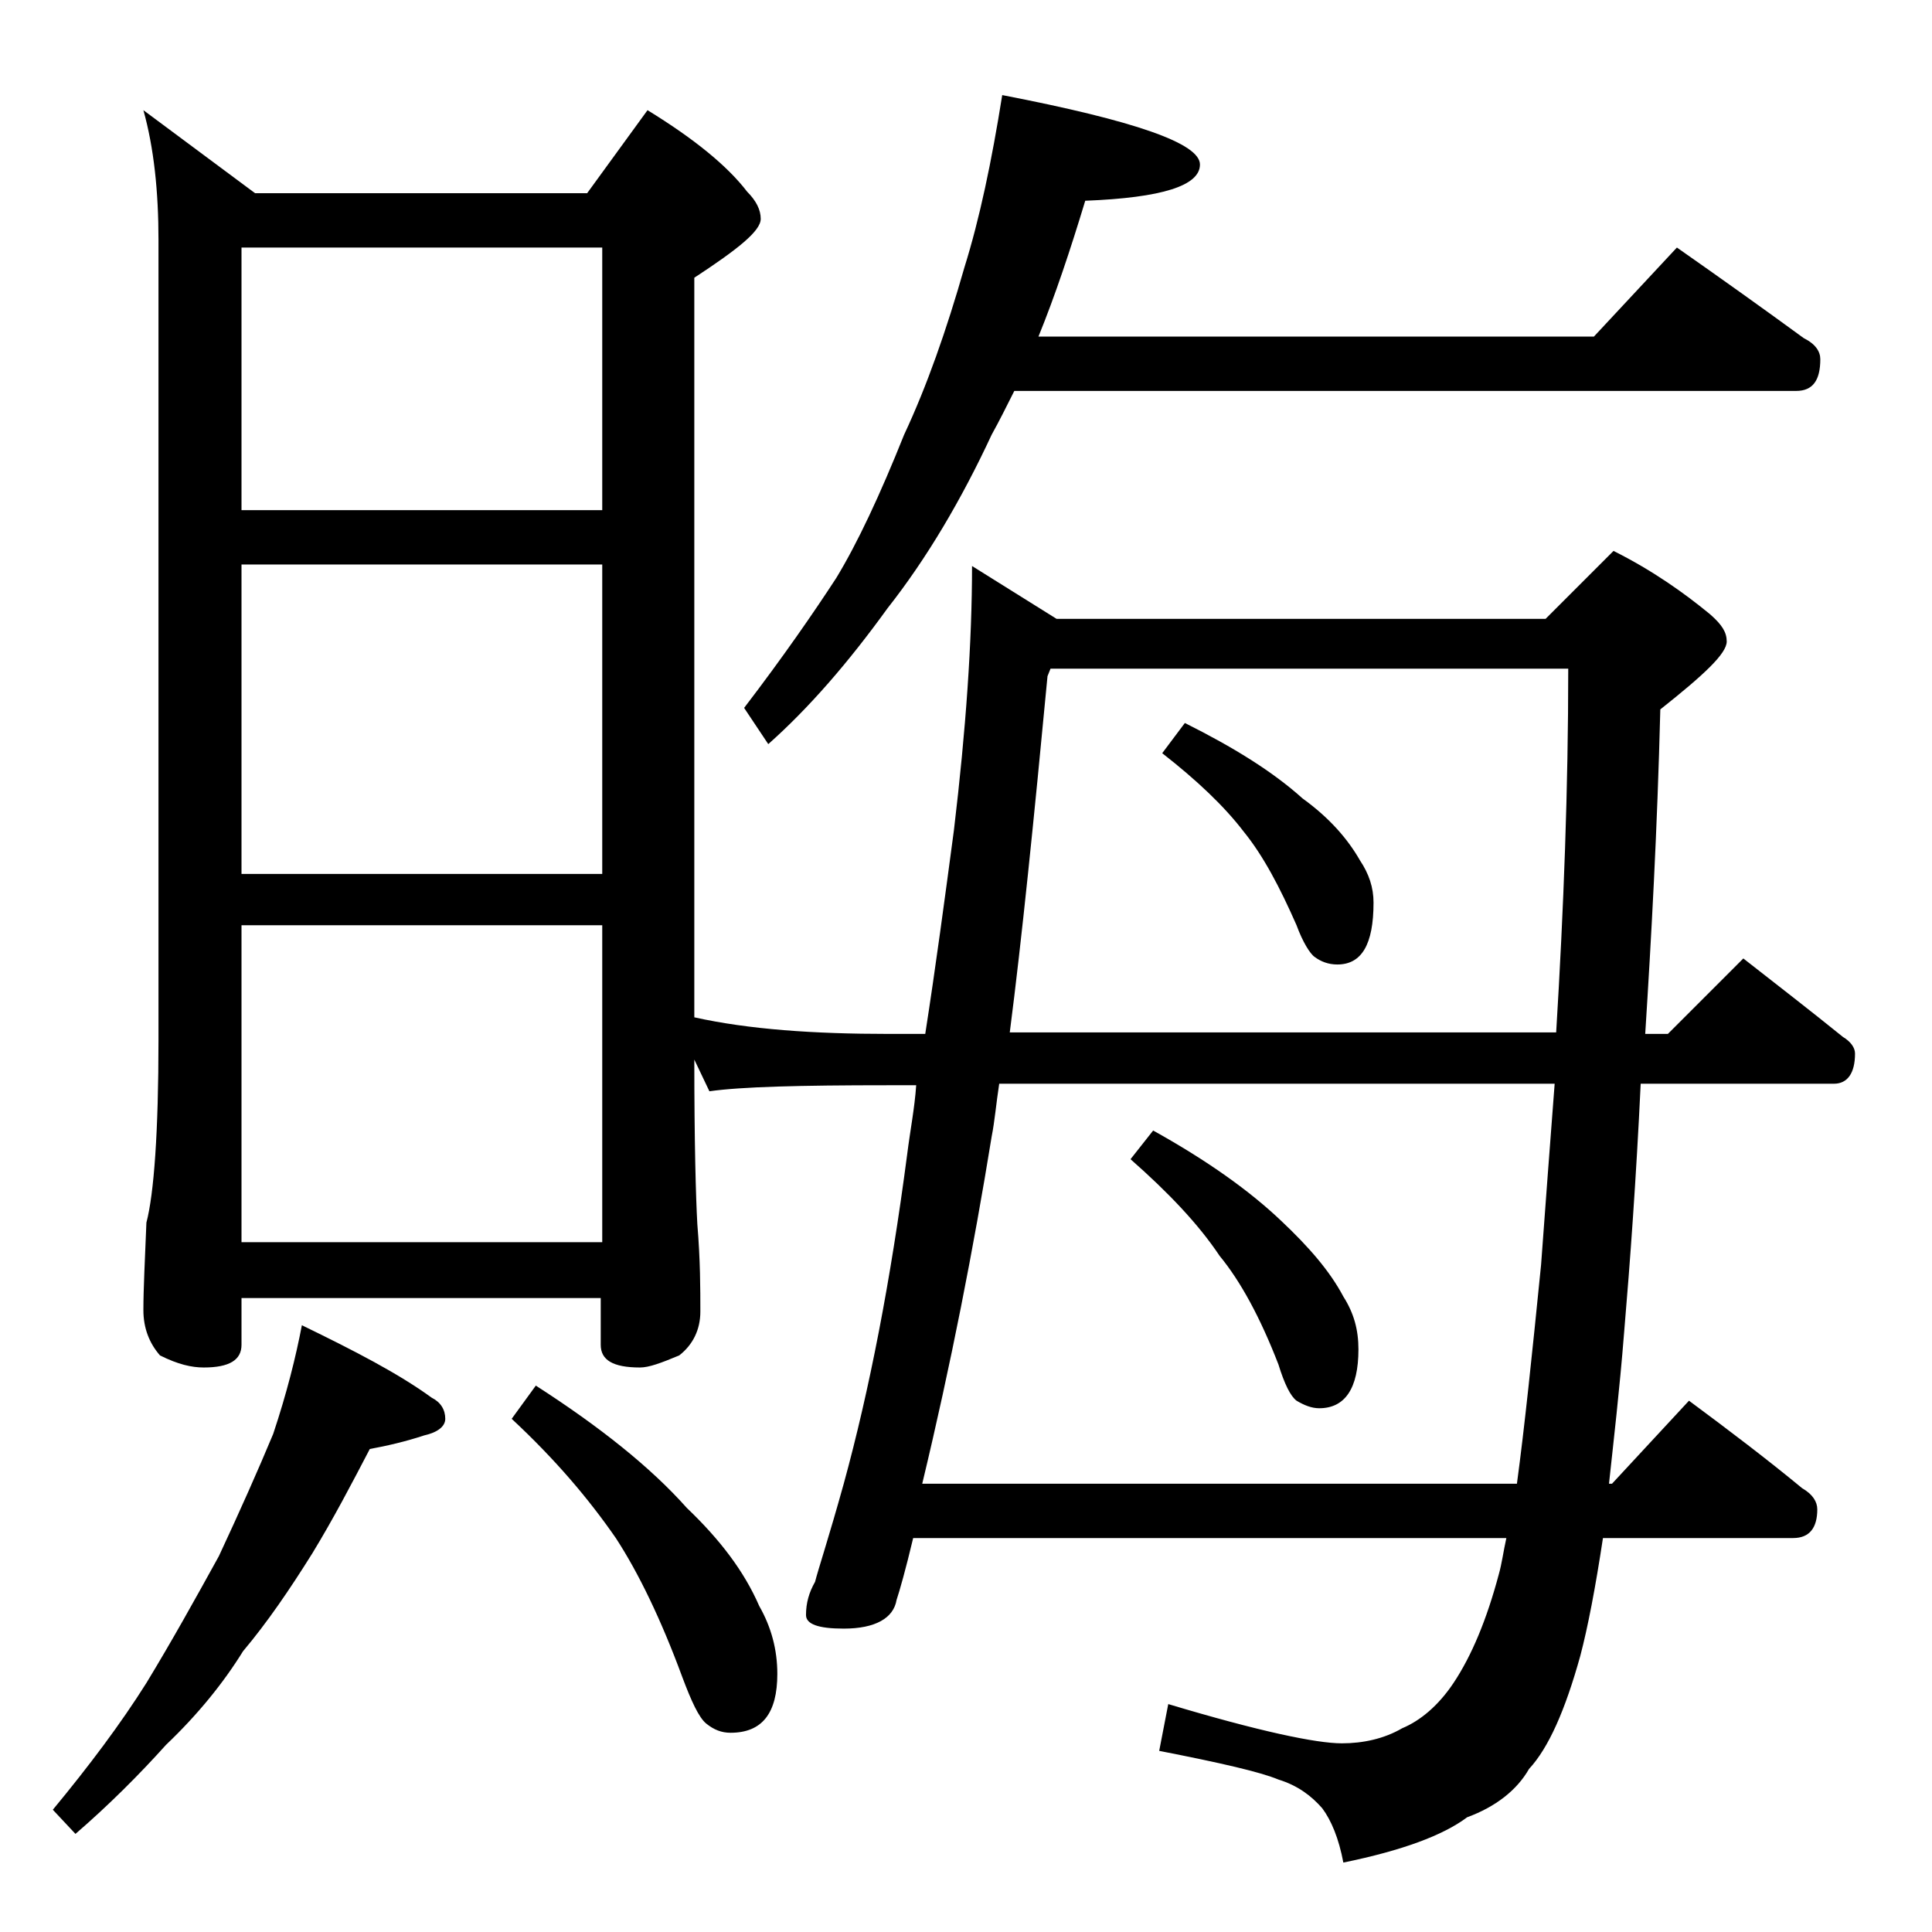 <?xml version="1.0" encoding="utf-8"?>
<!-- Generator: Adobe Illustrator 18.0.0, SVG Export Plug-In . SVG Version: 6.00 Build 0)  -->
<!DOCTYPE svg PUBLIC "-//W3C//DTD SVG 1.1//EN" "http://www.w3.org/Graphics/SVG/1.1/DTD/svg11.dtd">
<svg version="1.1" id="Layer_1" xmlns="http://www.w3.org/2000/svg" xmlns:xlink="http://www.w3.org/1999/xlink" x="0px" y="0px"
	 viewBox="0 0 128 128" enable-background="new 0 0 128 128" xml:space="preserve">
<path d="M20,87.8c3.5,1.7,6.4,3.2,8.6,4.8c0.6,0.3,0.9,0.8,0.9,1.4c0,0.5-0.5,0.9-1.4,1.1c-1.2,0.4-2.5,0.7-3.6,0.9
	c-1.2,2.3-2.4,4.6-3.8,6.9c-1.5,2.4-3,4.6-4.6,6.5c-1.3,2.1-3,4.2-5.1,6.2c-1.8,2-3.8,4-6,5.9l-1.5-1.6c2.4-2.9,4.5-5.7,6.2-8.4
	c1.7-2.8,3.2-5.5,4.8-8.4c1.4-3,2.6-5.7,3.6-8.1C19,92.3,19.6,89.9,20,87.8z M9.5,7.3l7.4,5.5h22l4-5.5c3.1,1.9,5.3,3.7,6.6,5.4
	c0.6,0.6,0.9,1.2,0.9,1.8c0,0.8-1.5,2-4.4,3.9v49c3.6,0.8,7.9,1.1,12.9,1.1h2.4c0.7-4.5,1.3-9,1.9-13.5c0.8-6.7,1.2-12.5,1.2-17.5
	l5.6,3.5h32.4l4.5-4.5c2.6,1.3,4.7,2.8,6.4,4.2c0.8,0.7,1.1,1.2,1.1,1.8c0,0.8-1.5,2.2-4.4,4.5c-0.2,8-0.6,15.2-1,21.5h1.5l5-5
	c2.3,1.8,4.5,3.5,6.6,5.2c0.5,0.3,0.8,0.7,0.8,1.1c0,1.3-0.5,2-1.4,2h-12.8c-0.3,6.3-0.7,11.8-1.1,16.5c-0.3,3.8-0.7,7.2-1,10h0.2
	l5.1-5.5c2.7,2,5.2,3.9,7.5,5.8c0.7,0.4,1,0.9,1,1.4c0,1.2-0.5,1.9-1.6,1.9h-12.6c-0.5,3.3-1,5.9-1.5,7.8c-1,3.6-2.1,6.1-3.4,7.5
	c-0.8,1.4-2.2,2.5-4.1,3.2c-1.6,1.2-4.3,2.2-8.2,3c-0.3-1.6-0.8-2.8-1.4-3.6c-0.7-0.8-1.6-1.5-2.9-1.9c-1.2-0.5-3.8-1.1-7.9-1.9
	l0.6-3.1c6,1.8,9.8,2.6,11.5,2.6c1.4,0,2.8-0.3,4-1c1.2-0.5,2.4-1.5,3.4-3c1.2-1.8,2.2-4.2,3-7.2c0.2-0.7,0.3-1.5,0.5-2.4H60.5
	c-0.5,2.1-0.9,3.5-1.1,4.1c-0.2,1.2-1.4,1.9-3.5,1.9c-1.7,0-2.5-0.3-2.5-0.9c0-0.8,0.2-1.5,0.6-2.2c0.2-0.8,0.9-2.9,1.9-6.5
	c1.7-6.2,3.1-13.4,4.2-21.8c0.2-1.6,0.5-3.1,0.6-4.6h-1.9C53,71.9,49.1,72,47,72.3l-1-2.1c0,5.5,0.1,9.1,0.2,10.9
	c0.2,2.4,0.2,4.3,0.2,5.8c0,1.2-0.5,2.2-1.4,2.9c-1.2,0.5-2,0.8-2.6,0.8c-1.8,0-2.6-0.5-2.6-1.5v-3.1H16v3.1c0,1-0.8,1.5-2.5,1.5
	c-0.8,0-1.7-0.2-2.9-0.8C9.9,89,9.5,88,9.5,86.8c0-1.4,0.1-3.3,0.2-5.8c0.5-1.9,0.8-6,0.8-12.1v-53C10.5,12.7,10.2,9.8,9.5,7.3z
	 M16,33.8h23.9V16.4H16V33.8z M16,57.9h23.9V37.4H16V57.9z M16,82.3h23.9v-21H16V82.3z M35.5,91.8c4.2,2.7,7.6,5.4,10,8.1
	c2.2,2.1,3.8,4.2,4.8,6.5c0.8,1.4,1.2,2.9,1.2,4.5c0,2.6-1,3.9-3.1,3.9c-0.6,0-1.1-0.2-1.6-0.6c-0.5-0.4-1-1.5-1.6-3.1
	c-1.4-3.8-2.9-6.9-4.4-9.2c-1.8-2.6-4-5.2-6.9-7.9L35.5,91.8z M66.4,6.3c8.8,1.7,13.1,3.2,13.1,4.6c0,1.4-2.5,2.2-7.6,2.4
	c-1,3.3-2,6.3-3.1,9h36.8l5.5-5.9c3,2.1,5.8,4.1,8.4,6c0.8,0.4,1.1,0.9,1.1,1.4c0,1.4-0.5,2.1-1.6,2.1H67.2c-0.5,1-1,2-1.5,2.9
	c-2,4.3-4.3,8.2-6.9,11.5c-2.6,3.6-5.2,6.6-7.9,9l-1.6-2.4c2.6-3.4,4.6-6.3,6.1-8.6c1.4-2.3,2.9-5.5,4.5-9.5c1.5-3.2,2.8-6.9,4-11.1
	C64.9,14.5,65.7,10.7,66.4,6.3z M100.5,98.3c0.5-3.7,1-8.5,1.6-14.5c0.3-4.1,0.6-8.1,0.9-12H66.2c-0.2,1.3-0.3,2.5-0.5,3.5
	c-1.2,7.4-2.7,15.1-4.6,23H100.5z M66.9,68.4h36.2c0.5-8.2,0.8-16.2,0.8-24.1H69.6l-0.2,0.5C68.5,54.3,67.7,62.2,66.9,68.4z
	 M76.4,74.9c3.6,2,6.4,4,8.5,6c1.8,1.7,3.2,3.3,4.1,5c0.7,1.1,1,2.2,1,3.5c0,2.6-0.9,3.9-2.6,3.9c-0.5,0-1-0.2-1.5-0.5
	c-0.4-0.3-0.8-1.1-1.2-2.4c-1.2-3.1-2.5-5.5-3.9-7.2c-1.4-2.1-3.4-4.2-5.9-6.4L76.4,74.9z M78.5,47.9c3.2,1.6,5.8,3.2,7.8,5
	c1.8,1.3,3,2.7,3.8,4.1c0.6,0.9,0.9,1.8,0.9,2.8c0,2.8-0.8,4.1-2.4,4.1c-0.6,0-1.1-0.2-1.5-0.5c-0.3-0.2-0.8-1-1.2-2.1
	c-1.1-2.5-2.2-4.6-3.5-6.2c-1.3-1.7-3.1-3.4-5.4-5.2L78.5,47.9z"/>
</svg>
